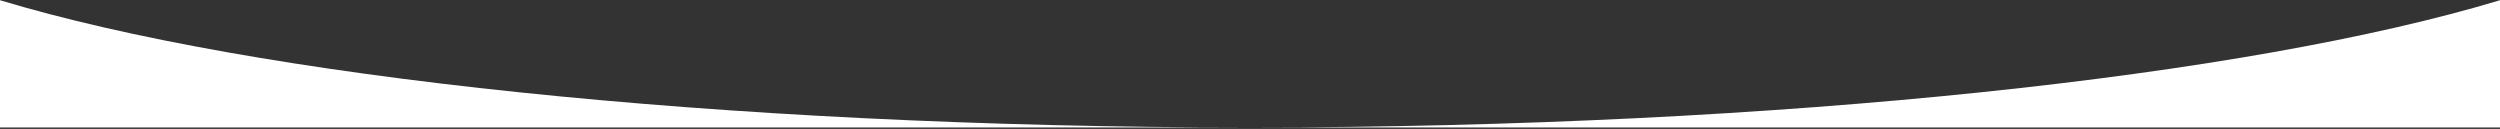 <svg width="1280" height="66" viewBox="0 0 1280 66" fill="none" xmlns="http://www.w3.org/2000/svg">
    <rect x="0" y="0" width="1280" height="66" fill="#333333" stroke="none"/>
    <path fill-rule="evenodd" clip-rule="evenodd" d="M0 0.11L0 65.263H638.965C366.93 65.196 129.157 39.059 0 0.11ZM641.035 65.263H1280V0.11C1150.84 39.059 913.07 65.196 641.035 65.263Z" fill="white"/>
</svg>
